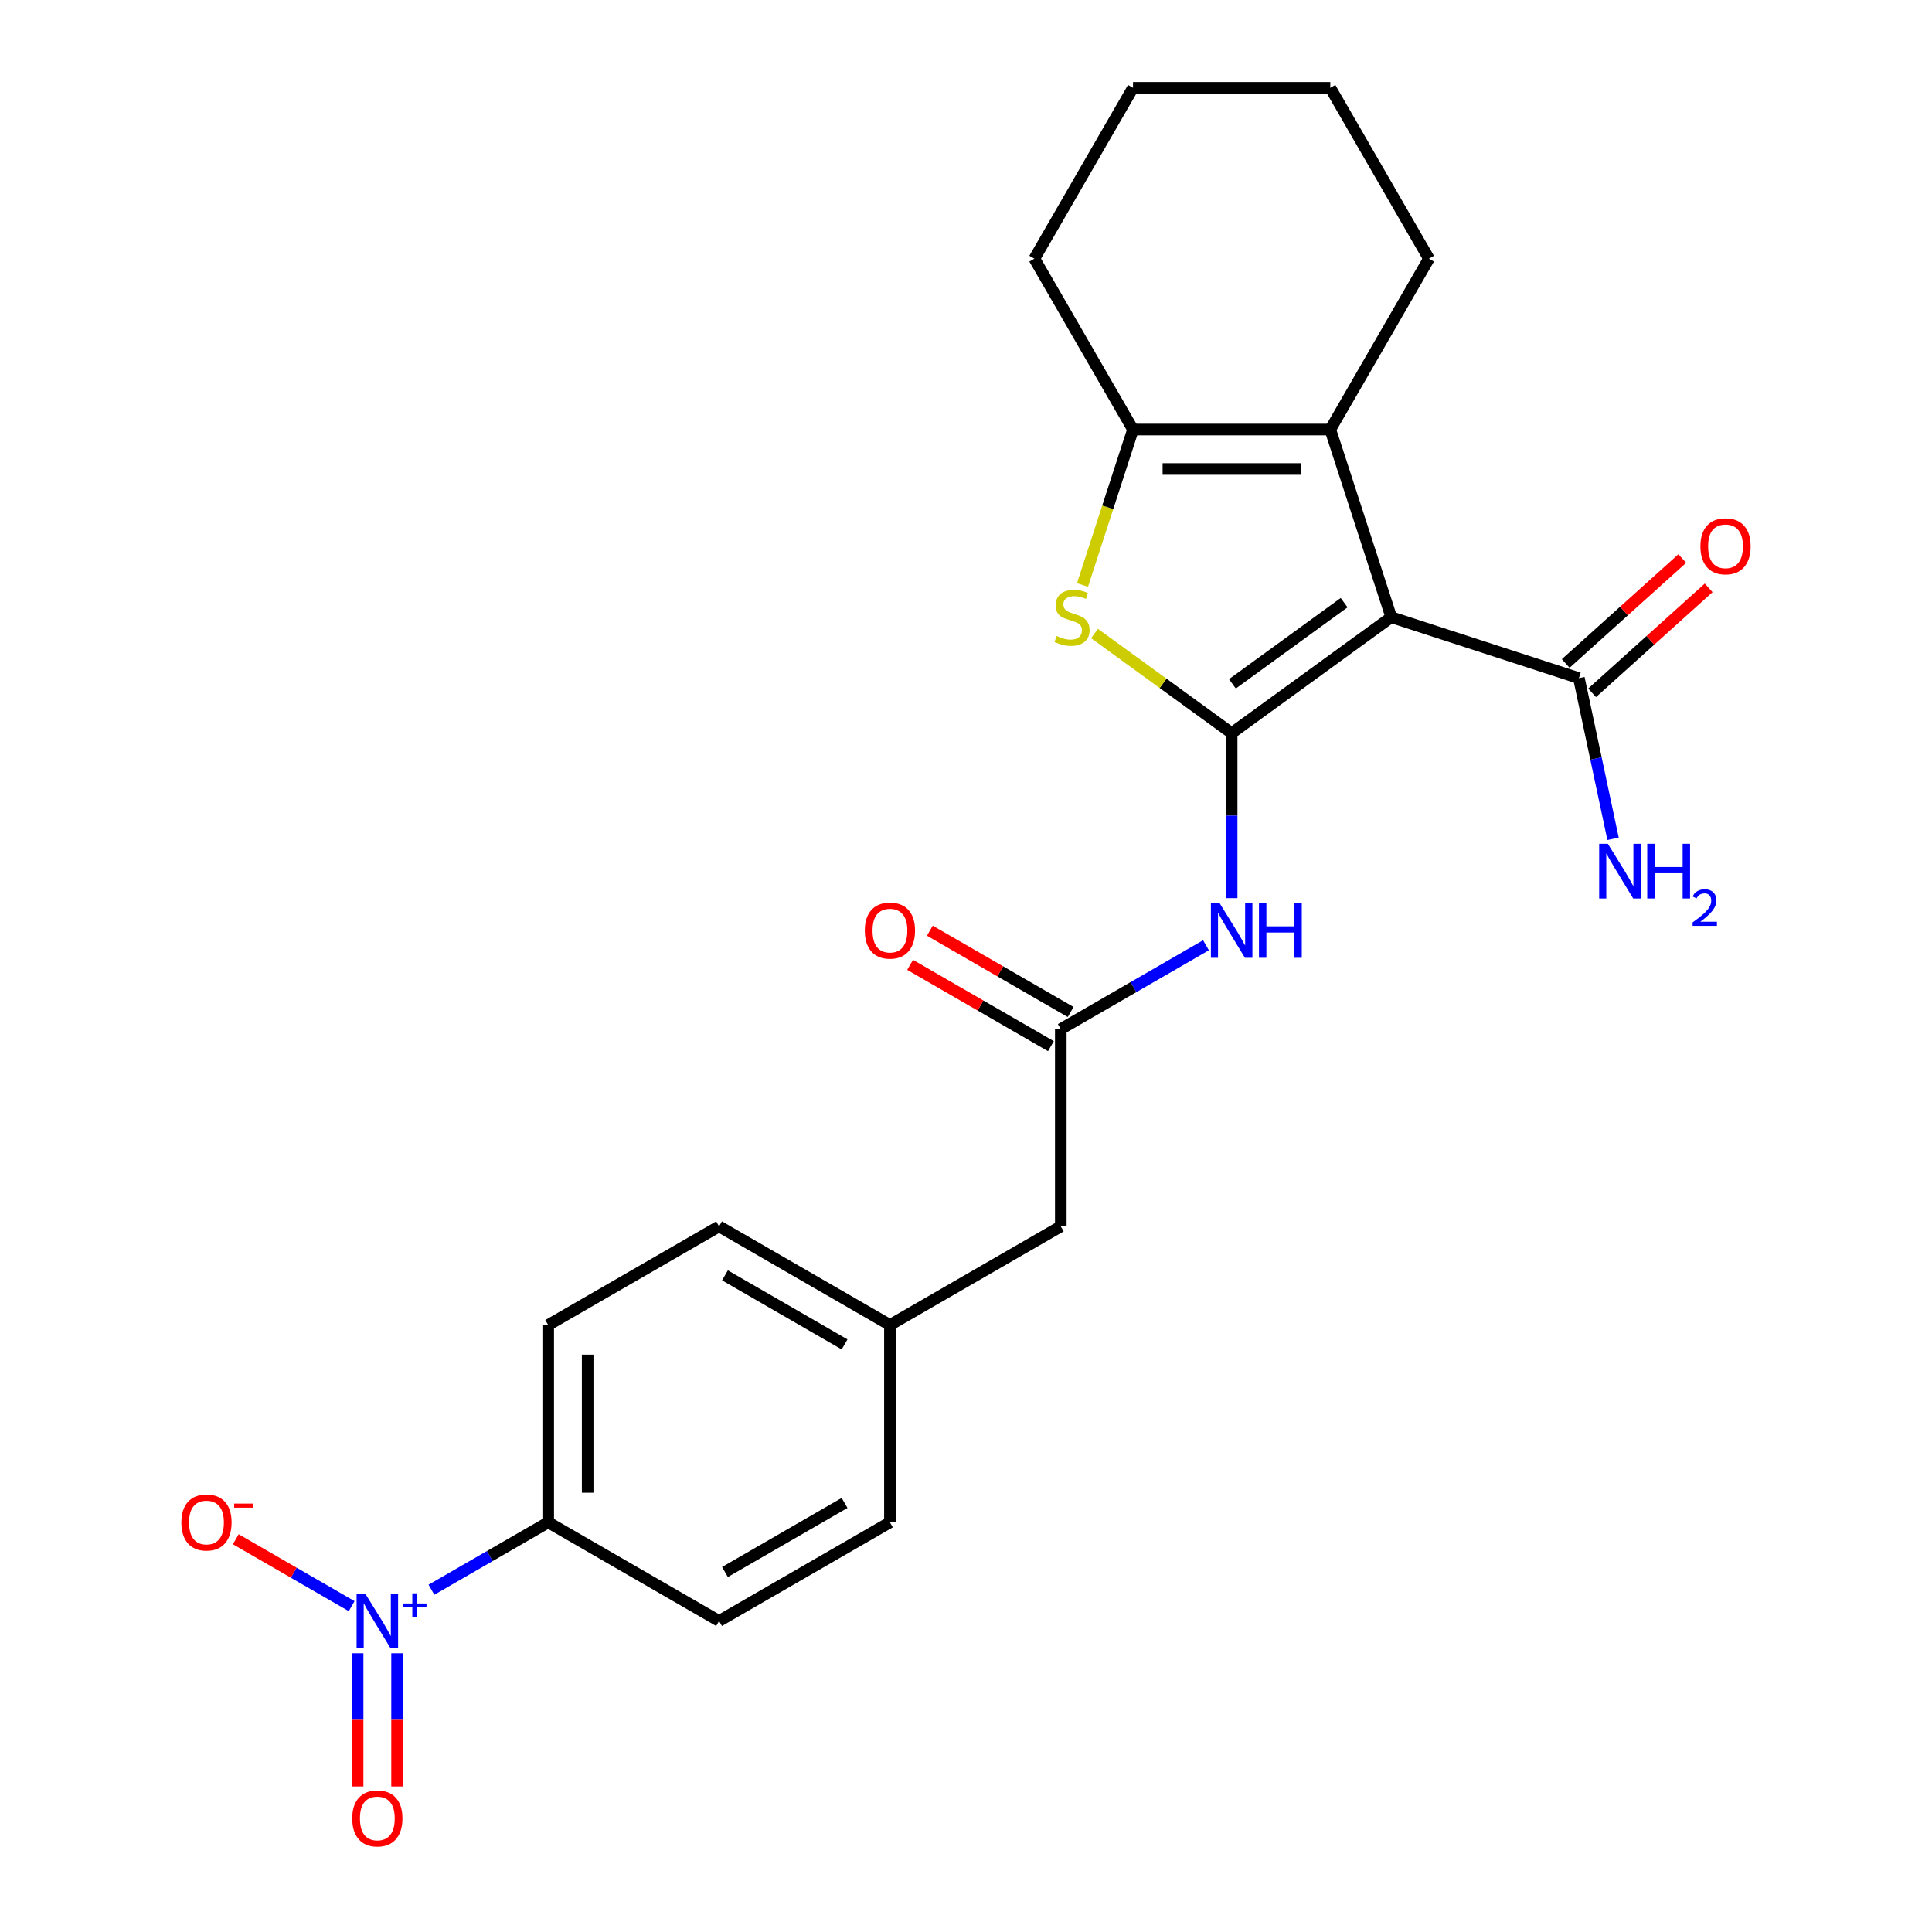 <?xml version='1.0' encoding='iso-8859-1'?>
<svg version='1.1' baseProfile='full'
              xmlns='http://www.w3.org/2000/svg'
                      xmlns:rdkit='http://www.rdkit.org/xml'
                      xmlns:xlink='http://www.w3.org/1999/xlink'
                  xml:space='preserve'
width='1000px' height='1000px' viewBox='0 0 1000 1000'>
<!-- END OF HEADER -->
<rect style='opacity:1.0;fill:#FFFFFF;stroke:none' width='1000' height='1000' x='0' y='0'> </rect>
<path class='bond-0' d='M 637.5,379.475 L 720.116,319.451' style='fill:none;fill-rule:evenodd;stroke:#000000;stroke-width:6px;stroke-linecap:butt;stroke-linejoin:miter;stroke-opacity:1' />
<path class='bond-0' d='M 637.888,353.948 L 695.719,311.931' style='fill:none;fill-rule:evenodd;stroke:#000000;stroke-width:6px;stroke-linecap:butt;stroke-linejoin:miter;stroke-opacity:1' />
<path class='bond-1' d='M 637.5,379.475 L 602.008,353.689' style='fill:none;fill-rule:evenodd;stroke:#000000;stroke-width:6px;stroke-linecap:butt;stroke-linejoin:miter;stroke-opacity:1' />
<path class='bond-1' d='M 602.008,353.689 L 566.517,327.903' style='fill:none;fill-rule:evenodd;stroke:#CCCC00;stroke-width:6px;stroke-linecap:butt;stroke-linejoin:miter;stroke-opacity:1' />
<path class='bond-5' d='M 637.5,379.475 L 637.5,422.178' style='fill:none;fill-rule:evenodd;stroke:#000000;stroke-width:6px;stroke-linecap:butt;stroke-linejoin:miter;stroke-opacity:1' />
<path class='bond-5' d='M 637.5,422.178 L 637.5,464.881' style='fill:none;fill-rule:evenodd;stroke:#0000FF;stroke-width:6px;stroke-linecap:butt;stroke-linejoin:miter;stroke-opacity:1' />
<path class='bond-2' d='M 720.116,319.451 L 688.56,222.33' style='fill:none;fill-rule:evenodd;stroke:#000000;stroke-width:6px;stroke-linecap:butt;stroke-linejoin:miter;stroke-opacity:1' />
<path class='bond-6' d='M 720.116,319.451 L 817.237,351.008' style='fill:none;fill-rule:evenodd;stroke:#000000;stroke-width:6px;stroke-linecap:butt;stroke-linejoin:miter;stroke-opacity:1' />
<path class='bond-4' d='M 560.301,302.778 L 573.371,262.554' style='fill:none;fill-rule:evenodd;stroke:#CCCC00;stroke-width:6px;stroke-linecap:butt;stroke-linejoin:miter;stroke-opacity:1' />
<path class='bond-4' d='M 573.371,262.554 L 586.44,222.33' style='fill:none;fill-rule:evenodd;stroke:#000000;stroke-width:6px;stroke-linecap:butt;stroke-linejoin:miter;stroke-opacity:1' />
<path class='bond-18' d='M 688.56,222.33 L 739.619,133.892' style='fill:none;fill-rule:evenodd;stroke:#000000;stroke-width:6px;stroke-linecap:butt;stroke-linejoin:miter;stroke-opacity:1' />
<path class='bond-24' d='M 688.56,222.33 L 586.44,222.33' style='fill:none;fill-rule:evenodd;stroke:#000000;stroke-width:6px;stroke-linecap:butt;stroke-linejoin:miter;stroke-opacity:1' />
<path class='bond-24' d='M 673.242,242.754 L 601.758,242.754' style='fill:none;fill-rule:evenodd;stroke:#000000;stroke-width:6px;stroke-linecap:butt;stroke-linejoin:miter;stroke-opacity:1' />
<path class='bond-3' d='M 223.309,822.847 L 253.529,805.399' style='fill:none;fill-rule:evenodd;stroke:#0000FF;stroke-width:6px;stroke-linecap:butt;stroke-linejoin:miter;stroke-opacity:1' />
<path class='bond-3' d='M 253.529,805.399 L 283.749,787.952' style='fill:none;fill-rule:evenodd;stroke:#000000;stroke-width:6px;stroke-linecap:butt;stroke-linejoin:miter;stroke-opacity:1' />
<path class='bond-9' d='M 182.018,831.336 L 152.031,814.023' style='fill:none;fill-rule:evenodd;stroke:#0000FF;stroke-width:6px;stroke-linecap:butt;stroke-linejoin:miter;stroke-opacity:1' />
<path class='bond-9' d='M 152.031,814.023 L 122.043,796.709' style='fill:none;fill-rule:evenodd;stroke:#FF0000;stroke-width:6px;stroke-linecap:butt;stroke-linejoin:miter;stroke-opacity:1' />
<path class='bond-10' d='M 185.099,855.724 L 185.099,890.2' style='fill:none;fill-rule:evenodd;stroke:#0000FF;stroke-width:6px;stroke-linecap:butt;stroke-linejoin:miter;stroke-opacity:1' />
<path class='bond-10' d='M 185.099,890.2 L 185.099,924.675' style='fill:none;fill-rule:evenodd;stroke:#FF0000;stroke-width:6px;stroke-linecap:butt;stroke-linejoin:miter;stroke-opacity:1' />
<path class='bond-10' d='M 205.523,855.724 L 205.523,890.2' style='fill:none;fill-rule:evenodd;stroke:#0000FF;stroke-width:6px;stroke-linecap:butt;stroke-linejoin:miter;stroke-opacity:1' />
<path class='bond-10' d='M 205.523,890.2 L 205.523,924.675' style='fill:none;fill-rule:evenodd;stroke:#FF0000;stroke-width:6px;stroke-linecap:butt;stroke-linejoin:miter;stroke-opacity:1' />
<path class='bond-21' d='M 586.44,222.33 L 535.381,133.892' style='fill:none;fill-rule:evenodd;stroke:#000000;stroke-width:6px;stroke-linecap:butt;stroke-linejoin:miter;stroke-opacity:1' />
<path class='bond-7' d='M 624.207,489.269 L 586.635,510.961' style='fill:none;fill-rule:evenodd;stroke:#0000FF;stroke-width:6px;stroke-linecap:butt;stroke-linejoin:miter;stroke-opacity:1' />
<path class='bond-7' d='M 586.635,510.961 L 549.062,532.654' style='fill:none;fill-rule:evenodd;stroke:#000000;stroke-width:6px;stroke-linecap:butt;stroke-linejoin:miter;stroke-opacity:1' />
<path class='bond-11' d='M 824.07,358.596 L 854.238,331.433' style='fill:none;fill-rule:evenodd;stroke:#000000;stroke-width:6px;stroke-linecap:butt;stroke-linejoin:miter;stroke-opacity:1' />
<path class='bond-11' d='M 854.238,331.433 L 884.407,304.269' style='fill:none;fill-rule:evenodd;stroke:#FF0000;stroke-width:6px;stroke-linecap:butt;stroke-linejoin:miter;stroke-opacity:1' />
<path class='bond-11' d='M 810.404,343.419 L 840.572,316.255' style='fill:none;fill-rule:evenodd;stroke:#000000;stroke-width:6px;stroke-linecap:butt;stroke-linejoin:miter;stroke-opacity:1' />
<path class='bond-11' d='M 840.572,316.255 L 870.74,289.092' style='fill:none;fill-rule:evenodd;stroke:#FF0000;stroke-width:6px;stroke-linecap:butt;stroke-linejoin:miter;stroke-opacity:1' />
<path class='bond-16' d='M 817.237,351.008 L 826.077,392.595' style='fill:none;fill-rule:evenodd;stroke:#000000;stroke-width:6px;stroke-linecap:butt;stroke-linejoin:miter;stroke-opacity:1' />
<path class='bond-16' d='M 826.077,392.595 L 834.916,434.182' style='fill:none;fill-rule:evenodd;stroke:#0000FF;stroke-width:6px;stroke-linecap:butt;stroke-linejoin:miter;stroke-opacity:1' />
<path class='bond-12' d='M 554.168,523.81 L 517.726,502.77' style='fill:none;fill-rule:evenodd;stroke:#000000;stroke-width:6px;stroke-linecap:butt;stroke-linejoin:miter;stroke-opacity:1' />
<path class='bond-12' d='M 517.726,502.77 L 481.283,481.73' style='fill:none;fill-rule:evenodd;stroke:#FF0000;stroke-width:6px;stroke-linecap:butt;stroke-linejoin:miter;stroke-opacity:1' />
<path class='bond-12' d='M 543.956,541.498 L 507.514,520.458' style='fill:none;fill-rule:evenodd;stroke:#000000;stroke-width:6px;stroke-linecap:butt;stroke-linejoin:miter;stroke-opacity:1' />
<path class='bond-12' d='M 507.514,520.458 L 471.072,499.418' style='fill:none;fill-rule:evenodd;stroke:#FF0000;stroke-width:6px;stroke-linecap:butt;stroke-linejoin:miter;stroke-opacity:1' />
<path class='bond-15' d='M 549.062,532.654 L 549.062,634.773' style='fill:none;fill-rule:evenodd;stroke:#000000;stroke-width:6px;stroke-linecap:butt;stroke-linejoin:miter;stroke-opacity:1' />
<path class='bond-8' d='M 283.749,787.952 L 283.749,685.832' style='fill:none;fill-rule:evenodd;stroke:#000000;stroke-width:6px;stroke-linecap:butt;stroke-linejoin:miter;stroke-opacity:1' />
<path class='bond-8' d='M 304.173,772.634 L 304.173,701.15' style='fill:none;fill-rule:evenodd;stroke:#000000;stroke-width:6px;stroke-linecap:butt;stroke-linejoin:miter;stroke-opacity:1' />
<path class='bond-26' d='M 283.749,787.952 L 372.187,839.011' style='fill:none;fill-rule:evenodd;stroke:#000000;stroke-width:6px;stroke-linecap:butt;stroke-linejoin:miter;stroke-opacity:1' />
<path class='bond-13' d='M 283.749,685.832 L 372.187,634.773' style='fill:none;fill-rule:evenodd;stroke:#000000;stroke-width:6px;stroke-linecap:butt;stroke-linejoin:miter;stroke-opacity:1' />
<path class='bond-14' d='M 372.187,839.011 L 460.625,787.952' style='fill:none;fill-rule:evenodd;stroke:#000000;stroke-width:6px;stroke-linecap:butt;stroke-linejoin:miter;stroke-opacity:1' />
<path class='bond-14' d='M 375.241,813.665 L 437.147,777.923' style='fill:none;fill-rule:evenodd;stroke:#000000;stroke-width:6px;stroke-linecap:butt;stroke-linejoin:miter;stroke-opacity:1' />
<path class='bond-17' d='M 549.062,634.773 L 460.625,685.832' style='fill:none;fill-rule:evenodd;stroke:#000000;stroke-width:6px;stroke-linecap:butt;stroke-linejoin:miter;stroke-opacity:1' />
<path class='bond-19' d='M 460.625,685.832 L 460.625,787.952' style='fill:none;fill-rule:evenodd;stroke:#000000;stroke-width:6px;stroke-linecap:butt;stroke-linejoin:miter;stroke-opacity:1' />
<path class='bond-20' d='M 460.625,685.832 L 372.187,634.773' style='fill:none;fill-rule:evenodd;stroke:#000000;stroke-width:6px;stroke-linecap:butt;stroke-linejoin:miter;stroke-opacity:1' />
<path class='bond-20' d='M 437.147,695.861 L 375.241,660.119' style='fill:none;fill-rule:evenodd;stroke:#000000;stroke-width:6px;stroke-linecap:butt;stroke-linejoin:miter;stroke-opacity:1' />
<path class='bond-22' d='M 739.619,133.892 L 688.56,45.455' style='fill:none;fill-rule:evenodd;stroke:#000000;stroke-width:6px;stroke-linecap:butt;stroke-linejoin:miter;stroke-opacity:1' />
<path class='bond-23' d='M 535.381,133.892 L 586.44,45.455' style='fill:none;fill-rule:evenodd;stroke:#000000;stroke-width:6px;stroke-linecap:butt;stroke-linejoin:miter;stroke-opacity:1' />
<path class='bond-25' d='M 688.56,45.455 L 586.44,45.455' style='fill:none;fill-rule:evenodd;stroke:#000000;stroke-width:6px;stroke-linecap:butt;stroke-linejoin:miter;stroke-opacity:1' />
<path  class='atom-2' d='M 546.884 329.171
Q 547.204 329.291, 548.524 329.851
Q 549.844 330.411, 551.284 330.771
Q 552.764 331.091, 554.204 331.091
Q 556.884 331.091, 558.444 329.811
Q 560.004 328.491, 560.004 326.211
Q 560.004 324.651, 559.204 323.691
Q 558.444 322.731, 557.244 322.211
Q 556.044 321.691, 554.044 321.091
Q 551.524 320.331, 550.004 319.611
Q 548.524 318.891, 547.444 317.371
Q 546.404 315.851, 546.404 313.291
Q 546.404 309.731, 548.804 307.531
Q 551.244 305.331, 556.044 305.331
Q 559.324 305.331, 563.044 306.891
L 562.124 309.971
Q 558.724 308.571, 556.164 308.571
Q 553.404 308.571, 551.884 309.731
Q 550.364 310.851, 550.404 312.811
Q 550.404 314.331, 551.164 315.251
Q 551.964 316.171, 553.084 316.691
Q 554.244 317.211, 556.164 317.811
Q 558.724 318.611, 560.244 319.411
Q 561.764 320.211, 562.844 321.851
Q 563.964 323.451, 563.964 326.211
Q 563.964 330.131, 561.324 332.251
Q 558.724 334.331, 554.364 334.331
Q 551.844 334.331, 549.924 333.771
Q 548.044 333.251, 545.804 332.331
L 546.884 329.171
' fill='#CCCC00'/>
<path  class='atom-4' d='M 189.051 824.851
L 198.331 839.851
Q 199.251 841.331, 200.731 844.011
Q 202.211 846.691, 202.291 846.851
L 202.291 824.851
L 206.051 824.851
L 206.051 853.171
L 202.171 853.171
L 192.211 836.771
Q 191.051 834.851, 189.811 832.651
Q 188.611 830.451, 188.251 829.771
L 188.251 853.171
L 184.571 853.171
L 184.571 824.851
L 189.051 824.851
' fill='#0000FF'/>
<path  class='atom-4' d='M 208.427 829.956
L 213.417 829.956
L 213.417 824.702
L 215.635 824.702
L 215.635 829.956
L 220.756 829.956
L 220.756 831.857
L 215.635 831.857
L 215.635 837.137
L 213.417 837.137
L 213.417 831.857
L 208.427 831.857
L 208.427 829.956
' fill='#0000FF'/>
<path  class='atom-6' d='M 631.24 467.434
L 640.52 482.434
Q 641.44 483.914, 642.92 486.594
Q 644.4 489.274, 644.48 489.434
L 644.48 467.434
L 648.24 467.434
L 648.24 495.754
L 644.36 495.754
L 634.4 479.354
Q 633.24 477.434, 632 475.234
Q 630.8 473.034, 630.44 472.354
L 630.44 495.754
L 626.76 495.754
L 626.76 467.434
L 631.24 467.434
' fill='#0000FF'/>
<path  class='atom-6' d='M 651.64 467.434
L 655.48 467.434
L 655.48 479.474
L 669.96 479.474
L 669.96 467.434
L 673.8 467.434
L 673.8 495.754
L 669.96 495.754
L 669.96 482.674
L 655.48 482.674
L 655.48 495.754
L 651.64 495.754
L 651.64 467.434
' fill='#0000FF'/>
<path  class='atom-10' d='M 93.874 788.032
Q 93.874 781.232, 97.234 777.432
Q 100.594 773.632, 106.874 773.632
Q 113.154 773.632, 116.514 777.432
Q 119.874 781.232, 119.874 788.032
Q 119.874 794.912, 116.474 798.832
Q 113.074 802.712, 106.874 802.712
Q 100.634 802.712, 97.234 798.832
Q 93.874 794.952, 93.874 788.032
M 106.874 799.512
Q 111.194 799.512, 113.514 796.632
Q 115.874 793.712, 115.874 788.032
Q 115.874 782.472, 113.514 779.672
Q 111.194 776.832, 106.874 776.832
Q 102.554 776.832, 100.194 779.632
Q 97.874 782.432, 97.874 788.032
Q 97.874 793.752, 100.194 796.632
Q 102.554 799.512, 106.874 799.512
' fill='#FF0000'/>
<path  class='atom-10' d='M 121.194 778.254
L 130.882 778.254
L 130.882 780.366
L 121.194 780.366
L 121.194 778.254
' fill='#FF0000'/>
<path  class='atom-11' d='M 182.311 941.21
Q 182.311 934.41, 185.671 930.61
Q 189.031 926.81, 195.311 926.81
Q 201.591 926.81, 204.951 930.61
Q 208.311 934.41, 208.311 941.21
Q 208.311 948.09, 204.911 952.01
Q 201.511 955.89, 195.311 955.89
Q 189.071 955.89, 185.671 952.01
Q 182.311 948.13, 182.311 941.21
M 195.311 952.69
Q 199.631 952.69, 201.951 949.81
Q 204.311 946.89, 204.311 941.21
Q 204.311 935.65, 201.951 932.85
Q 199.631 930.01, 195.311 930.01
Q 190.991 930.01, 188.631 932.81
Q 186.311 935.61, 186.311 941.21
Q 186.311 946.93, 188.631 949.81
Q 190.991 952.69, 195.311 952.69
' fill='#FF0000'/>
<path  class='atom-12' d='M 880.126 282.757
Q 880.126 275.957, 883.486 272.157
Q 886.846 268.357, 893.126 268.357
Q 899.406 268.357, 902.766 272.157
Q 906.126 275.957, 906.126 282.757
Q 906.126 289.637, 902.726 293.557
Q 899.326 297.437, 893.126 297.437
Q 886.886 297.437, 883.486 293.557
Q 880.126 289.677, 880.126 282.757
M 893.126 294.237
Q 897.446 294.237, 899.766 291.357
Q 902.126 288.437, 902.126 282.757
Q 902.126 277.197, 899.766 274.397
Q 897.446 271.557, 893.126 271.557
Q 888.806 271.557, 886.446 274.357
Q 884.126 277.157, 884.126 282.757
Q 884.126 288.477, 886.446 291.357
Q 888.806 294.237, 893.126 294.237
' fill='#FF0000'/>
<path  class='atom-13' d='M 447.625 481.674
Q 447.625 474.874, 450.985 471.074
Q 454.345 467.274, 460.625 467.274
Q 466.905 467.274, 470.265 471.074
Q 473.625 474.874, 473.625 481.674
Q 473.625 488.554, 470.225 492.474
Q 466.825 496.354, 460.625 496.354
Q 454.385 496.354, 450.985 492.474
Q 447.625 488.594, 447.625 481.674
M 460.625 493.154
Q 464.945 493.154, 467.265 490.274
Q 469.625 487.354, 469.625 481.674
Q 469.625 476.114, 467.265 473.314
Q 464.945 470.474, 460.625 470.474
Q 456.305 470.474, 453.945 473.274
Q 451.625 476.074, 451.625 481.674
Q 451.625 487.394, 453.945 490.274
Q 456.305 493.154, 460.625 493.154
' fill='#FF0000'/>
<path  class='atom-17' d='M 832.209 436.735
L 841.489 451.735
Q 842.409 453.215, 843.889 455.895
Q 845.369 458.575, 845.449 458.735
L 845.449 436.735
L 849.209 436.735
L 849.209 465.055
L 845.329 465.055
L 835.369 448.655
Q 834.209 446.735, 832.969 444.535
Q 831.769 442.335, 831.409 441.655
L 831.409 465.055
L 827.729 465.055
L 827.729 436.735
L 832.209 436.735
' fill='#0000FF'/>
<path  class='atom-17' d='M 852.609 436.735
L 856.449 436.735
L 856.449 448.775
L 870.929 448.775
L 870.929 436.735
L 874.769 436.735
L 874.769 465.055
L 870.929 465.055
L 870.929 451.975
L 856.449 451.975
L 856.449 465.055
L 852.609 465.055
L 852.609 436.735
' fill='#0000FF'/>
<path  class='atom-17' d='M 876.142 464.062
Q 876.828 462.293, 878.465 461.316
Q 880.102 460.313, 882.372 460.313
Q 885.197 460.313, 886.781 461.844
Q 888.365 463.375, 888.365 466.094
Q 888.365 468.866, 886.306 471.454
Q 884.273 474.041, 880.049 477.103
L 888.682 477.103
L 888.682 479.215
L 876.089 479.215
L 876.089 477.446
Q 879.574 474.965, 881.633 473.117
Q 883.718 471.269, 884.722 469.606
Q 885.725 467.942, 885.725 466.226
Q 885.725 464.431, 884.827 463.428
Q 883.93 462.425, 882.372 462.425
Q 880.867 462.425, 879.864 463.032
Q 878.861 463.639, 878.148 464.986
L 876.142 464.062
' fill='#0000FF'/>
</svg>
